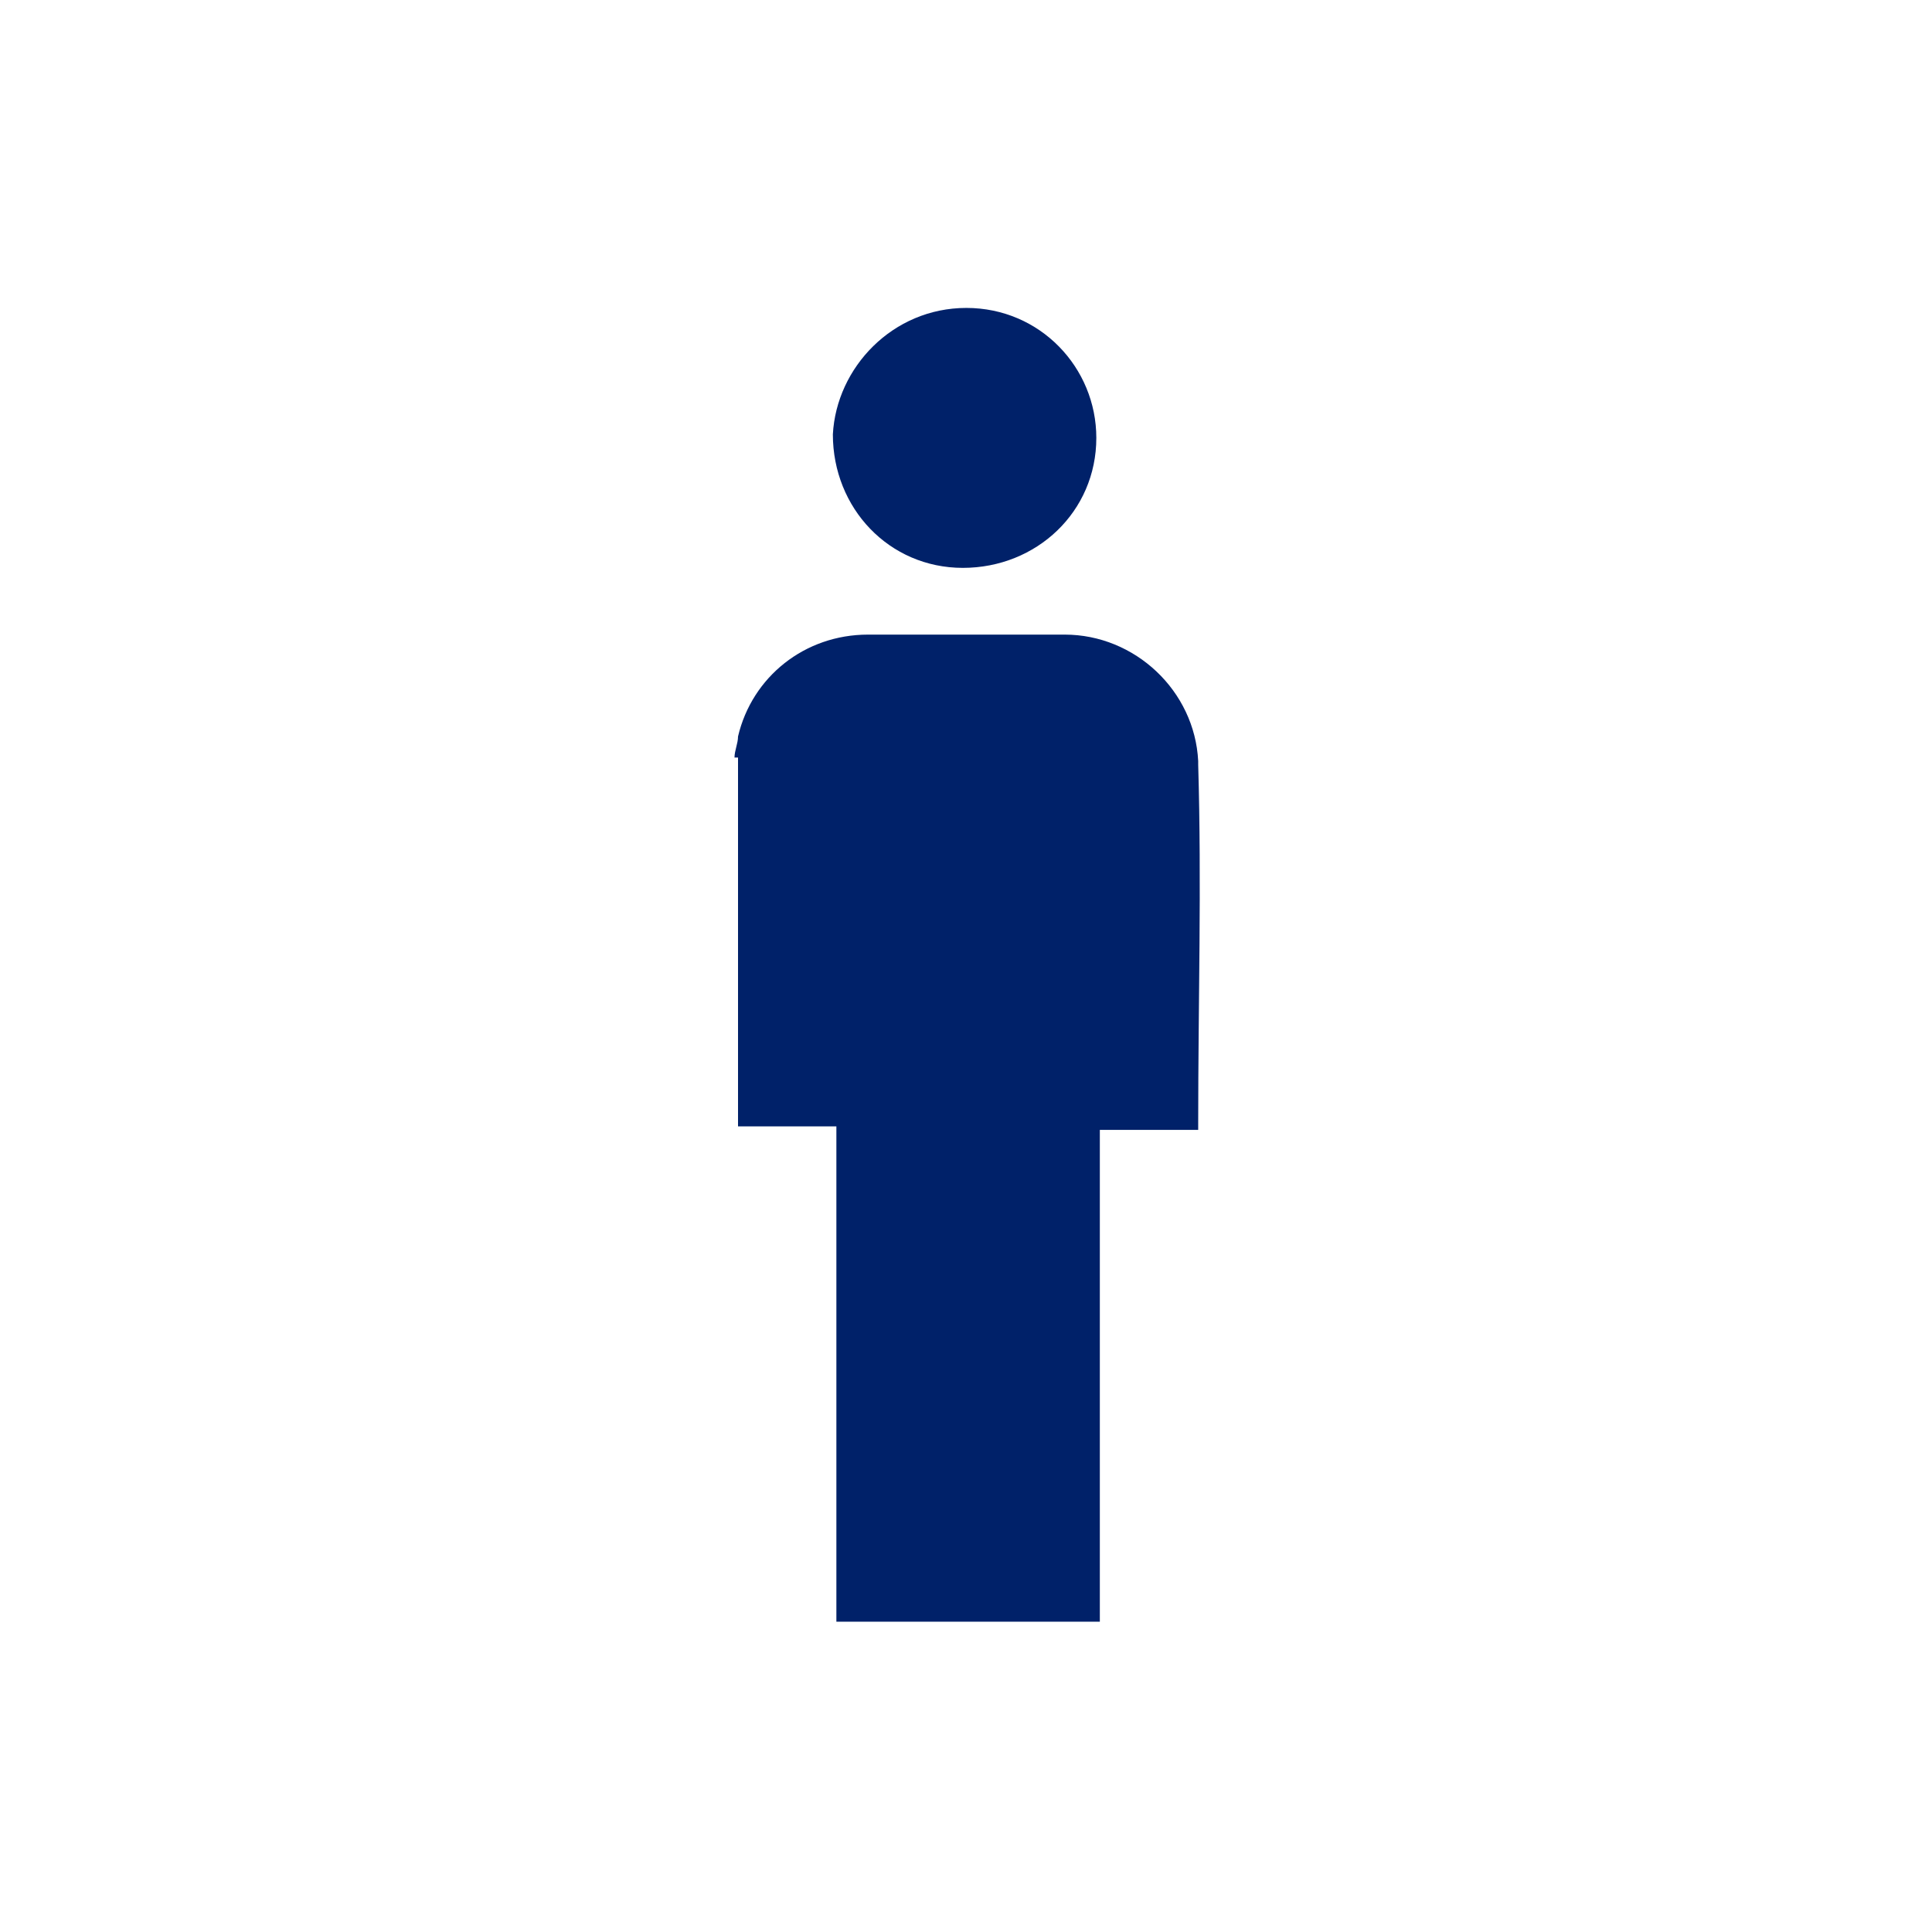 <svg xmlns="http://www.w3.org/2000/svg" width="55" height="55" fill="none" viewBox="0 0 55 55"><path fill="#002169" d="M20.91 21.566c0-.2.1-.4.1-.6.4-1.7 1.9-2.9 3.7-2.9h5.6c2 0 3.7 1.6 3.8 3.6v.1c.1 3.4 0 6.8 0 10.2v.2h-2.8v14h-7.5v-14.1h-2.8v-10.5h-.1ZM27.51 8.766c2.1 0 3.7 1.7 3.7 3.7 0 2.1-1.7 3.7-3.8 3.7-2.1 0-3.7-1.7-3.7-3.8.1-1.9 1.7-3.6 3.8-3.6Z"/></svg>